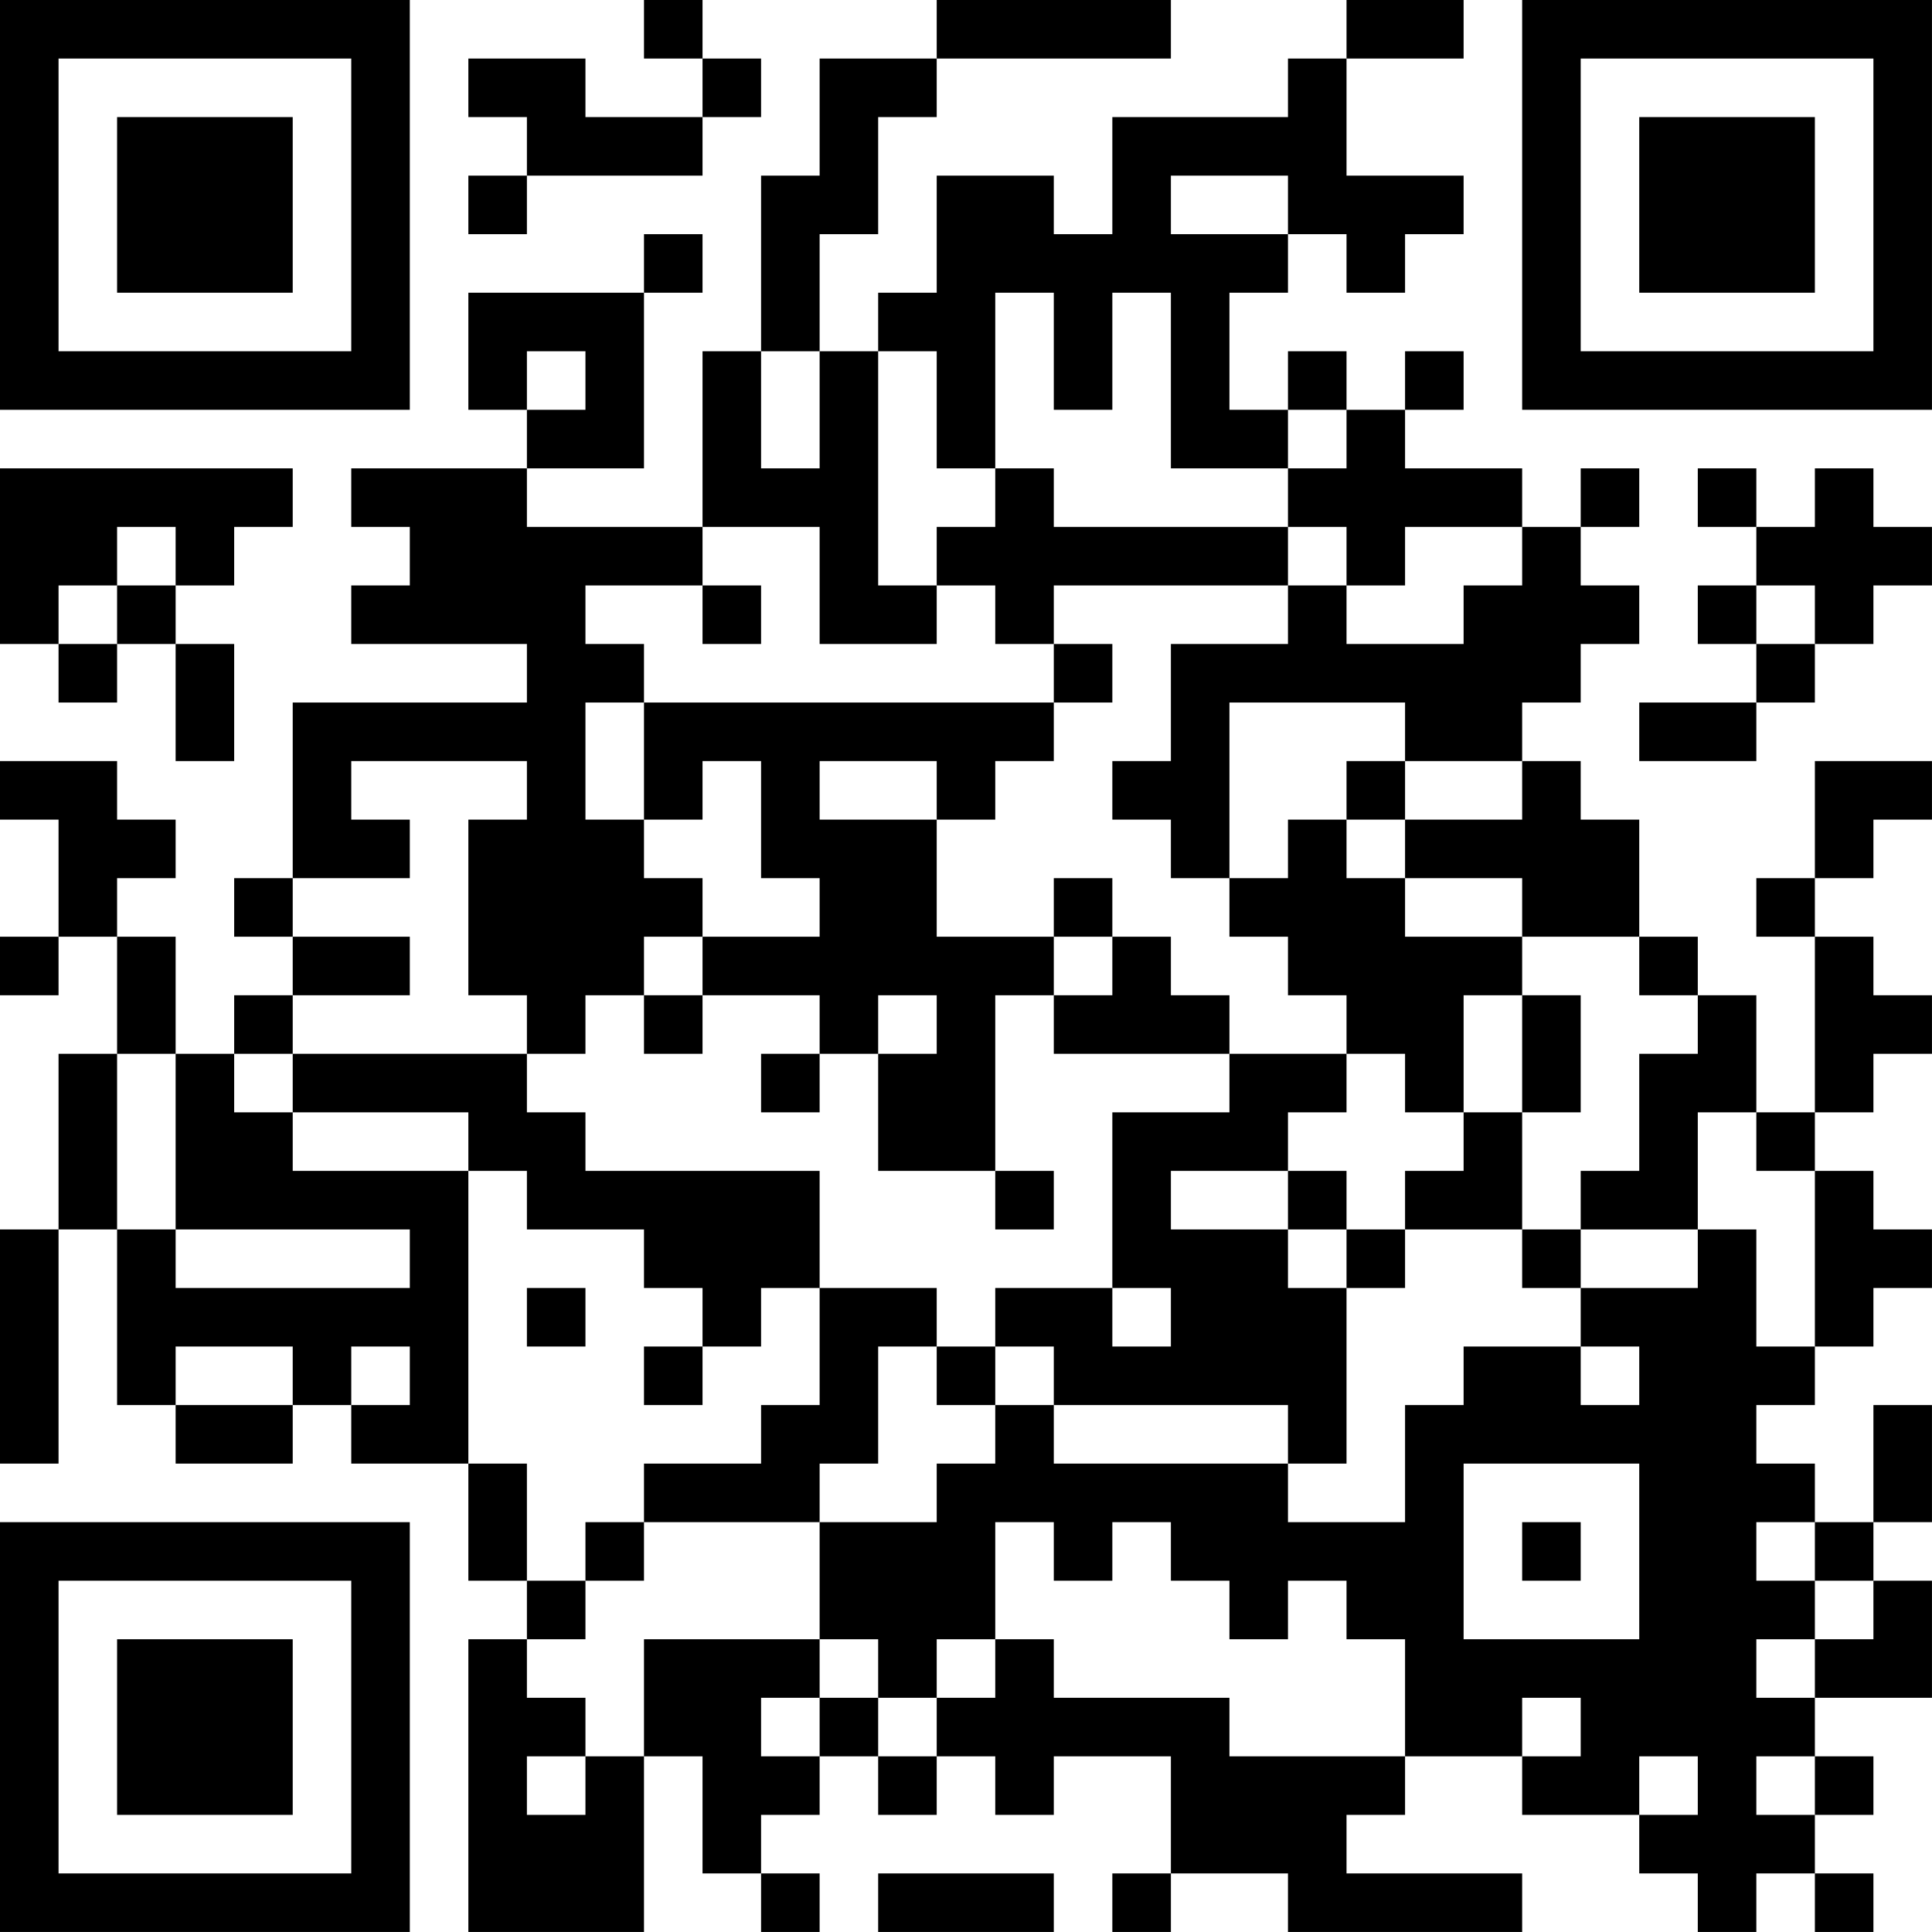 <?xml version="1.0" encoding="UTF-8"?>
<svg xmlns="http://www.w3.org/2000/svg" version="1.1" width="400" height="400" viewBox="0 0 400 400"><rect x="0" y="0" width="400" height="400" fill="#ffffff"/><g transform="scale(12.121)"><g transform="translate(0,0)"><path fill-rule="evenodd" d="M11 0L11 1L12 1L12 2L10 2L10 1L8 1L8 2L9 2L9 3L8 3L8 4L9 4L9 3L12 3L12 2L13 2L13 1L12 1L12 0ZM16 0L16 1L14 1L14 3L13 3L13 6L12 6L12 9L9 9L9 8L11 8L11 5L12 5L12 4L11 4L11 5L8 5L8 7L9 7L9 8L6 8L6 9L7 9L7 10L6 10L6 11L9 11L9 12L5 12L5 15L4 15L4 16L5 16L5 17L4 17L4 18L3 18L3 16L2 16L2 15L3 15L3 14L2 14L2 13L0 13L0 14L1 14L1 16L0 16L0 17L1 17L1 16L2 16L2 18L1 18L1 21L0 21L0 25L1 25L1 21L2 21L2 24L3 24L3 25L5 25L5 24L6 24L6 25L8 25L8 27L9 27L9 28L8 28L8 33L11 33L11 30L12 30L12 32L13 32L13 33L14 33L14 32L13 32L13 31L14 31L14 30L15 30L15 31L16 31L16 30L17 30L17 31L18 31L18 30L20 30L20 32L19 32L19 33L20 33L20 32L22 32L22 33L26 33L26 32L23 32L23 31L24 31L24 30L26 30L26 31L28 31L28 32L29 32L29 33L30 33L30 32L31 32L31 33L32 33L32 32L31 32L31 31L32 31L32 30L31 30L31 29L33 29L33 27L32 27L32 26L33 26L33 24L32 24L32 26L31 26L31 25L30 25L30 24L31 24L31 23L32 23L32 22L33 22L33 21L32 21L32 20L31 20L31 19L32 19L32 18L33 18L33 17L32 17L32 16L31 16L31 15L32 15L32 14L33 14L33 13L31 13L31 15L30 15L30 16L31 16L31 19L30 19L30 17L29 17L29 16L28 16L28 14L27 14L27 13L26 13L26 12L27 12L27 11L28 11L28 10L27 10L27 9L28 9L28 8L27 8L27 9L26 9L26 8L24 8L24 7L25 7L25 6L24 6L24 7L23 7L23 6L22 6L22 7L21 7L21 5L22 5L22 4L23 4L23 5L24 5L24 4L25 4L25 3L23 3L23 1L25 1L25 0L23 0L23 1L22 1L22 2L19 2L19 4L18 4L18 3L16 3L16 5L15 5L15 6L14 6L14 4L15 4L15 2L16 2L16 1L20 1L20 0ZM20 3L20 4L22 4L22 3ZM17 5L17 8L16 8L16 6L15 6L15 10L16 10L16 11L14 11L14 9L12 9L12 10L10 10L10 11L11 11L11 12L10 12L10 14L11 14L11 15L12 15L12 16L11 16L11 17L10 17L10 18L9 18L9 17L8 17L8 14L9 14L9 13L6 13L6 14L7 14L7 15L5 15L5 16L7 16L7 17L5 17L5 18L4 18L4 19L5 19L5 20L8 20L8 25L9 25L9 27L10 27L10 28L9 28L9 29L10 29L10 30L9 30L9 31L10 31L10 30L11 30L11 28L14 28L14 29L13 29L13 30L14 30L14 29L15 29L15 30L16 30L16 29L17 29L17 28L18 28L18 29L21 29L21 30L24 30L24 28L23 28L23 27L22 27L22 28L21 28L21 27L20 27L20 26L19 26L19 27L18 27L18 26L17 26L17 28L16 28L16 29L15 29L15 28L14 28L14 26L16 26L16 25L17 25L17 24L18 24L18 25L22 25L22 26L24 26L24 24L25 24L25 23L27 23L27 24L28 24L28 23L27 23L27 22L29 22L29 21L30 21L30 23L31 23L31 20L30 20L30 19L29 19L29 21L27 21L27 20L28 20L28 18L29 18L29 17L28 17L28 16L26 16L26 15L24 15L24 14L26 14L26 13L24 13L24 12L21 12L21 15L20 15L20 14L19 14L19 13L20 13L20 11L22 11L22 10L23 10L23 11L25 11L25 10L26 10L26 9L24 9L24 10L23 10L23 9L22 9L22 8L23 8L23 7L22 7L22 8L20 8L20 5L19 5L19 7L18 7L18 5ZM9 6L9 7L10 7L10 6ZM13 6L13 8L14 8L14 6ZM0 8L0 11L1 11L1 12L2 12L2 11L3 11L3 13L4 13L4 11L3 11L3 10L4 10L4 9L5 9L5 8ZM17 8L17 9L16 9L16 10L17 10L17 11L18 11L18 12L11 12L11 14L12 14L12 13L13 13L13 15L14 15L14 16L12 16L12 17L11 17L11 18L12 18L12 17L14 17L14 18L13 18L13 19L14 19L14 18L15 18L15 20L17 20L17 21L18 21L18 20L17 20L17 17L18 17L18 18L21 18L21 19L19 19L19 22L17 22L17 23L16 23L16 22L14 22L14 20L10 20L10 19L9 19L9 18L5 18L5 19L8 19L8 20L9 20L9 21L11 21L11 22L12 22L12 23L11 23L11 24L12 24L12 23L13 23L13 22L14 22L14 24L13 24L13 25L11 25L11 26L10 26L10 27L11 27L11 26L14 26L14 25L15 25L15 23L16 23L16 24L17 24L17 23L18 23L18 24L22 24L22 25L23 25L23 22L24 22L24 21L26 21L26 22L27 22L27 21L26 21L26 19L27 19L27 17L26 17L26 16L24 16L24 15L23 15L23 14L24 14L24 13L23 13L23 14L22 14L22 15L21 15L21 16L22 16L22 17L23 17L23 18L21 18L21 17L20 17L20 16L19 16L19 15L18 15L18 16L16 16L16 14L17 14L17 13L18 13L18 12L19 12L19 11L18 11L18 10L22 10L22 9L18 9L18 8ZM29 8L29 9L30 9L30 10L29 10L29 11L30 11L30 12L28 12L28 13L30 13L30 12L31 12L31 11L32 11L32 10L33 10L33 9L32 9L32 8L31 8L31 9L30 9L30 8ZM2 9L2 10L1 10L1 11L2 11L2 10L3 10L3 9ZM12 10L12 11L13 11L13 10ZM30 10L30 11L31 11L31 10ZM14 13L14 14L16 14L16 13ZM18 16L18 17L19 17L19 16ZM15 17L15 18L16 18L16 17ZM25 17L25 19L24 19L24 18L23 18L23 19L22 19L22 20L20 20L20 21L22 21L22 22L23 22L23 21L24 21L24 20L25 20L25 19L26 19L26 17ZM2 18L2 21L3 21L3 22L7 22L7 21L3 21L3 18ZM22 20L22 21L23 21L23 20ZM9 22L9 23L10 23L10 22ZM19 22L19 23L20 23L20 22ZM3 23L3 24L5 24L5 23ZM6 23L6 24L7 24L7 23ZM25 25L25 28L28 28L28 25ZM26 26L26 27L27 27L27 26ZM30 26L30 27L31 27L31 28L30 28L30 29L31 29L31 28L32 28L32 27L31 27L31 26ZM26 29L26 30L27 30L27 29ZM28 30L28 31L29 31L29 30ZM30 30L30 31L31 31L31 30ZM15 32L15 33L18 33L18 32ZM0 0L0 7L7 7L7 0ZM1 1L1 6L6 6L6 1ZM2 2L2 5L5 5L5 2ZM26 0L26 7L33 7L33 0ZM27 1L27 6L32 6L32 1ZM28 2L28 5L31 5L31 2ZM0 26L0 33L7 33L7 26ZM1 27L1 32L6 32L6 27ZM2 28L2 31L5 31L5 28Z" fill="#000000"/></g></g></svg>
